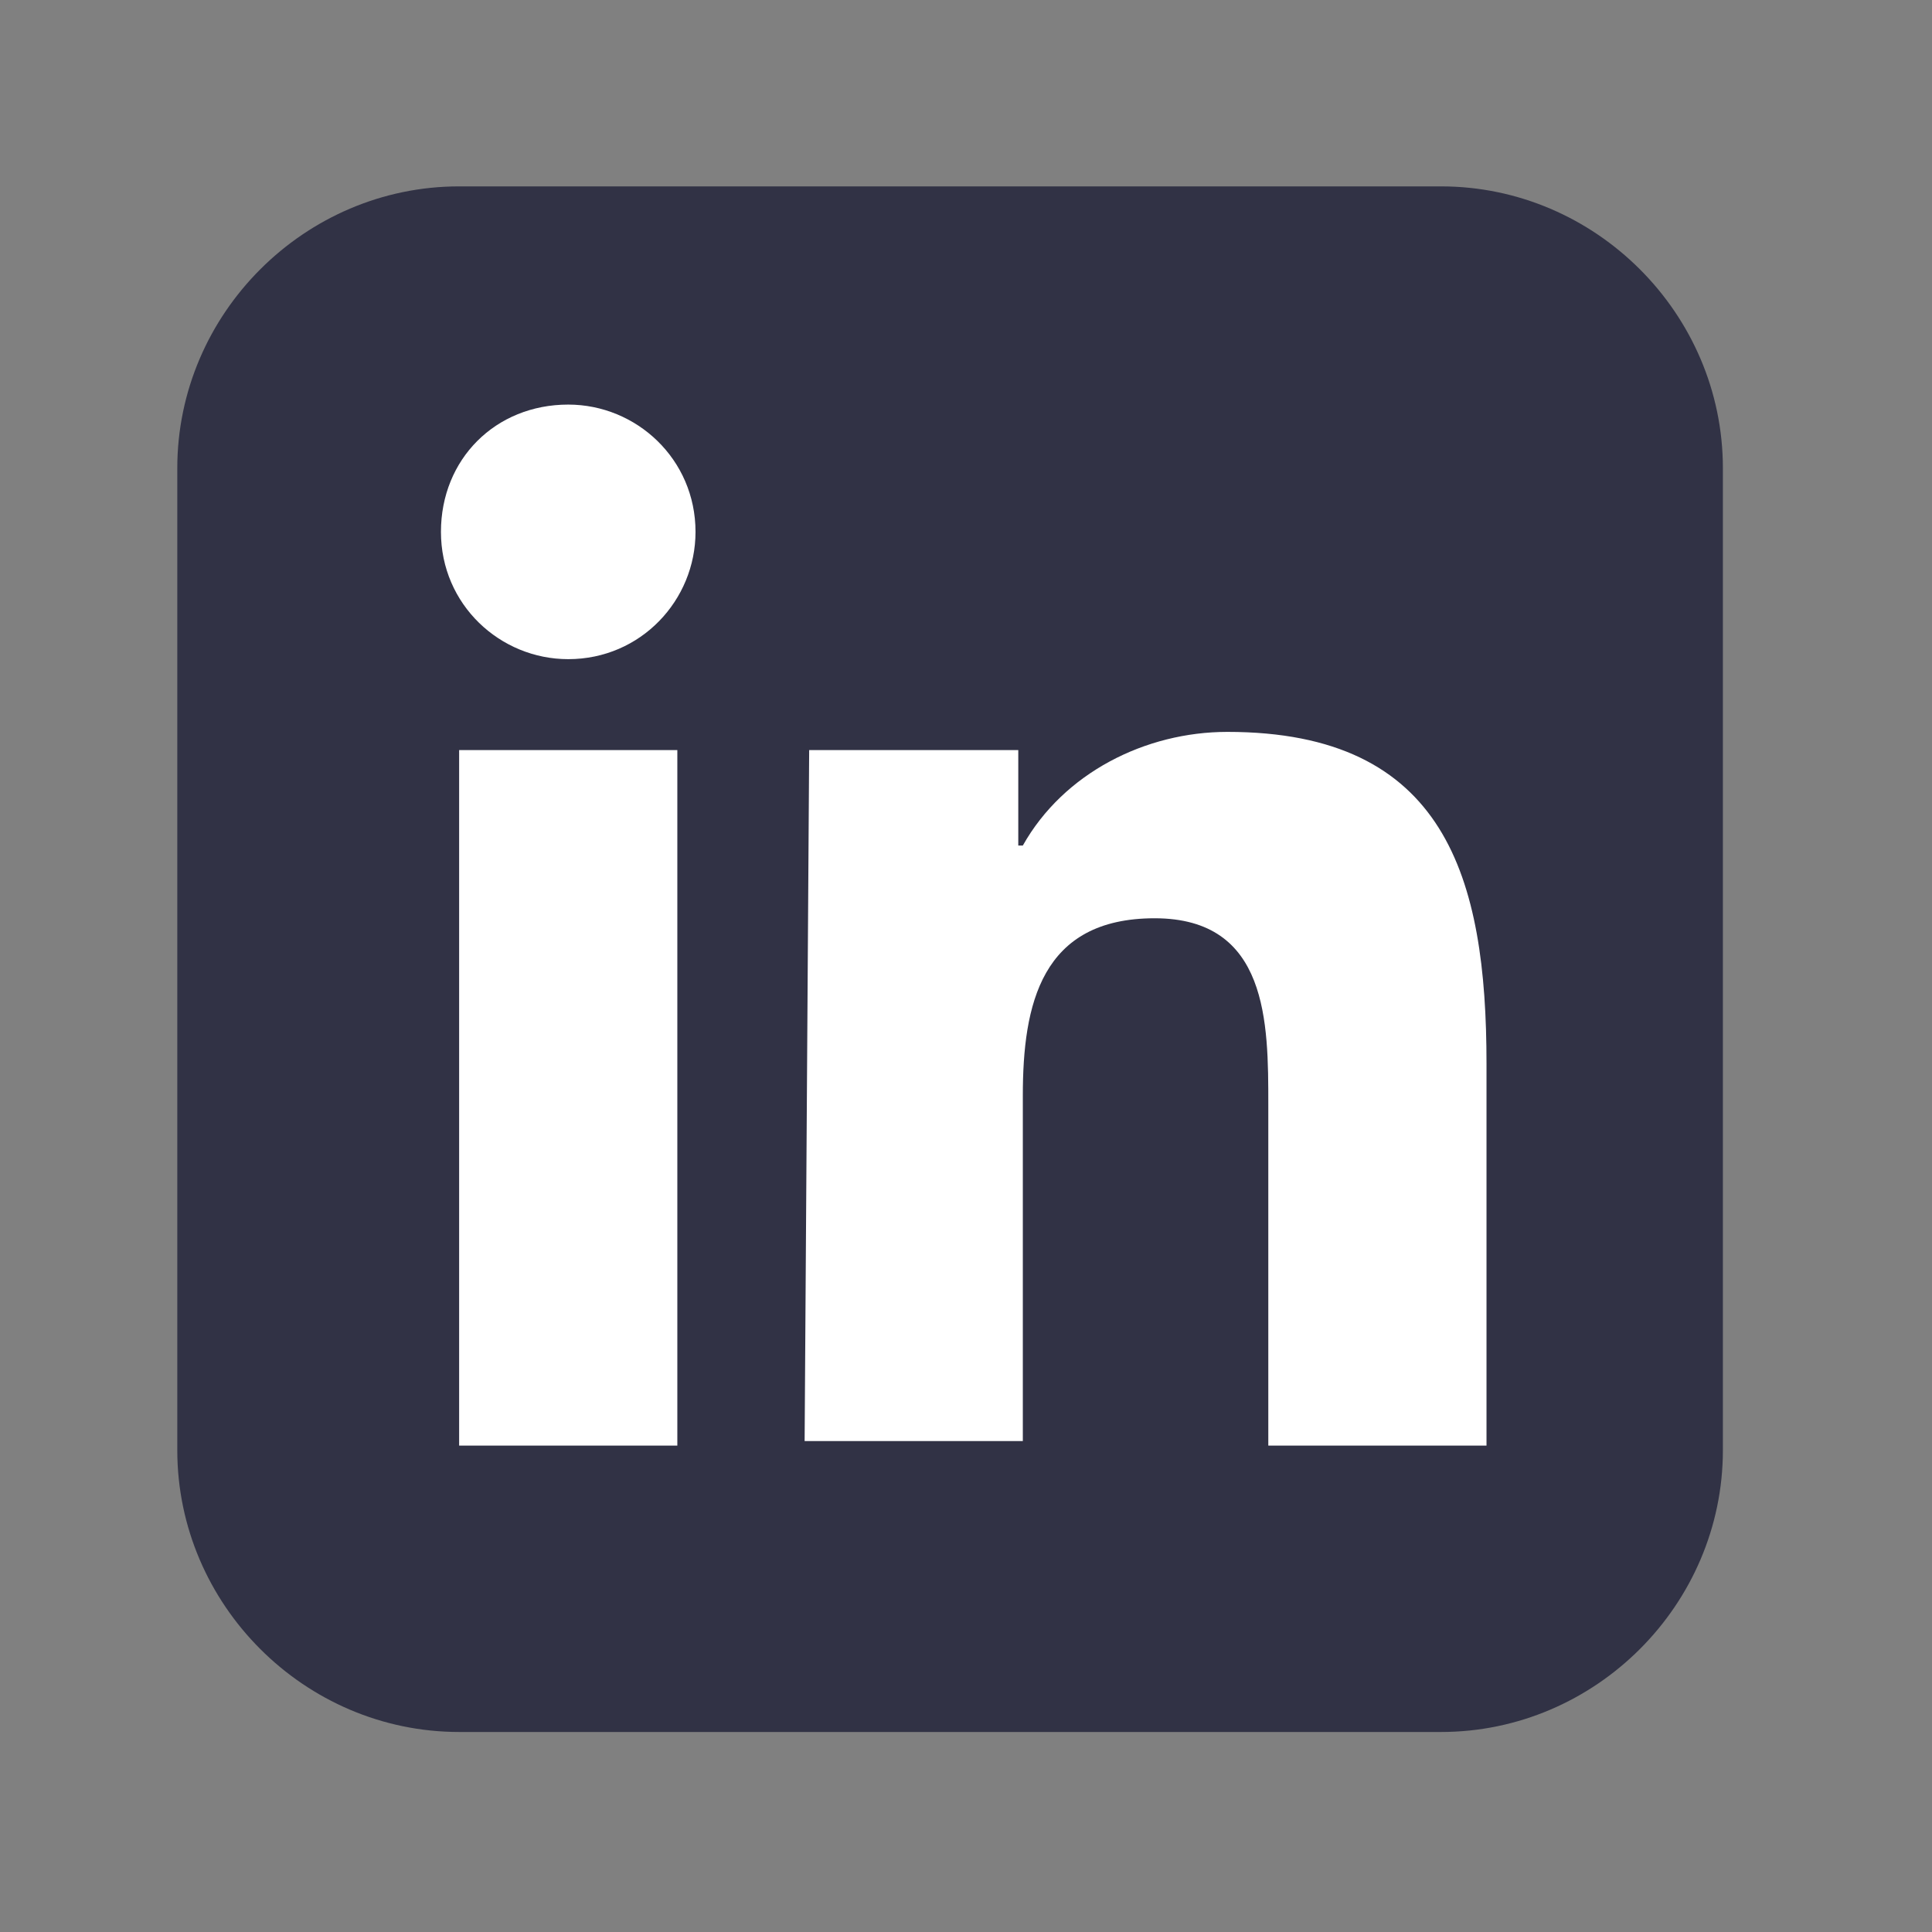 <?xml version="1.0" encoding="utf-8"?>
<!-- Generator: Adobe Illustrator 23.0.1, SVG Export Plug-In . SVG Version: 6.00 Build 0)  -->
<svg version="1.1" id="Ebene_1" xmlns="http://www.w3.org/2000/svg" xmlns:xlink="http://www.w3.org/1999/xlink" x="0px" y="0px"
	 viewBox="0 0 42.5 42.5" style="enable-background:new 0 0 42.5 42.5;" xml:space="preserve">
<rect x="0" y="0" width="42.5" height="42.5" fill="#808080" stroke="none"/>
<style type="text/css">
	.st0{fill:#313245;}
	.st1{fill:#FFFFFF;}
</style>
<g>
	<path class="st0" d="M10.1,38.1c-3.4,0-6.2-2.8-6.2-6.2V10.3c0-3.4,2.8-6.2,6.2-6.2h21.6c3.4,0,6.2,2.8,6.2,6.2v21.6
		c0,3.4-2.8,6.2-6.2,6.2C31.7,38.1,10.1,38.1,10.1,38.1z"/>
	<path class="st1" d="M10.1,16.5h4.8v15.3h-4.8V16.5z M12.5,8.9c1.5,0,2.8,1.2,2.8,2.8c0,1.5-1.2,2.8-2.8,2.8
		c-1.5,0-2.8-1.2-2.8-2.8S10.9,8.9,12.5,8.9"/>
	<path class="st1" d="M17.8,16.5h4.6v2.1h0.1c0.9-1.6,2.7-2.5,4.5-2.5c4.8,0,5.7,3.2,5.7,7.3v8.4h-4.8v-7.5c0-1.8,0-4.1-2.5-4.1
		s-2.9,1.9-2.9,3.9v7.6h-4.8L17.8,16.5z"/>
</g>
</svg>
